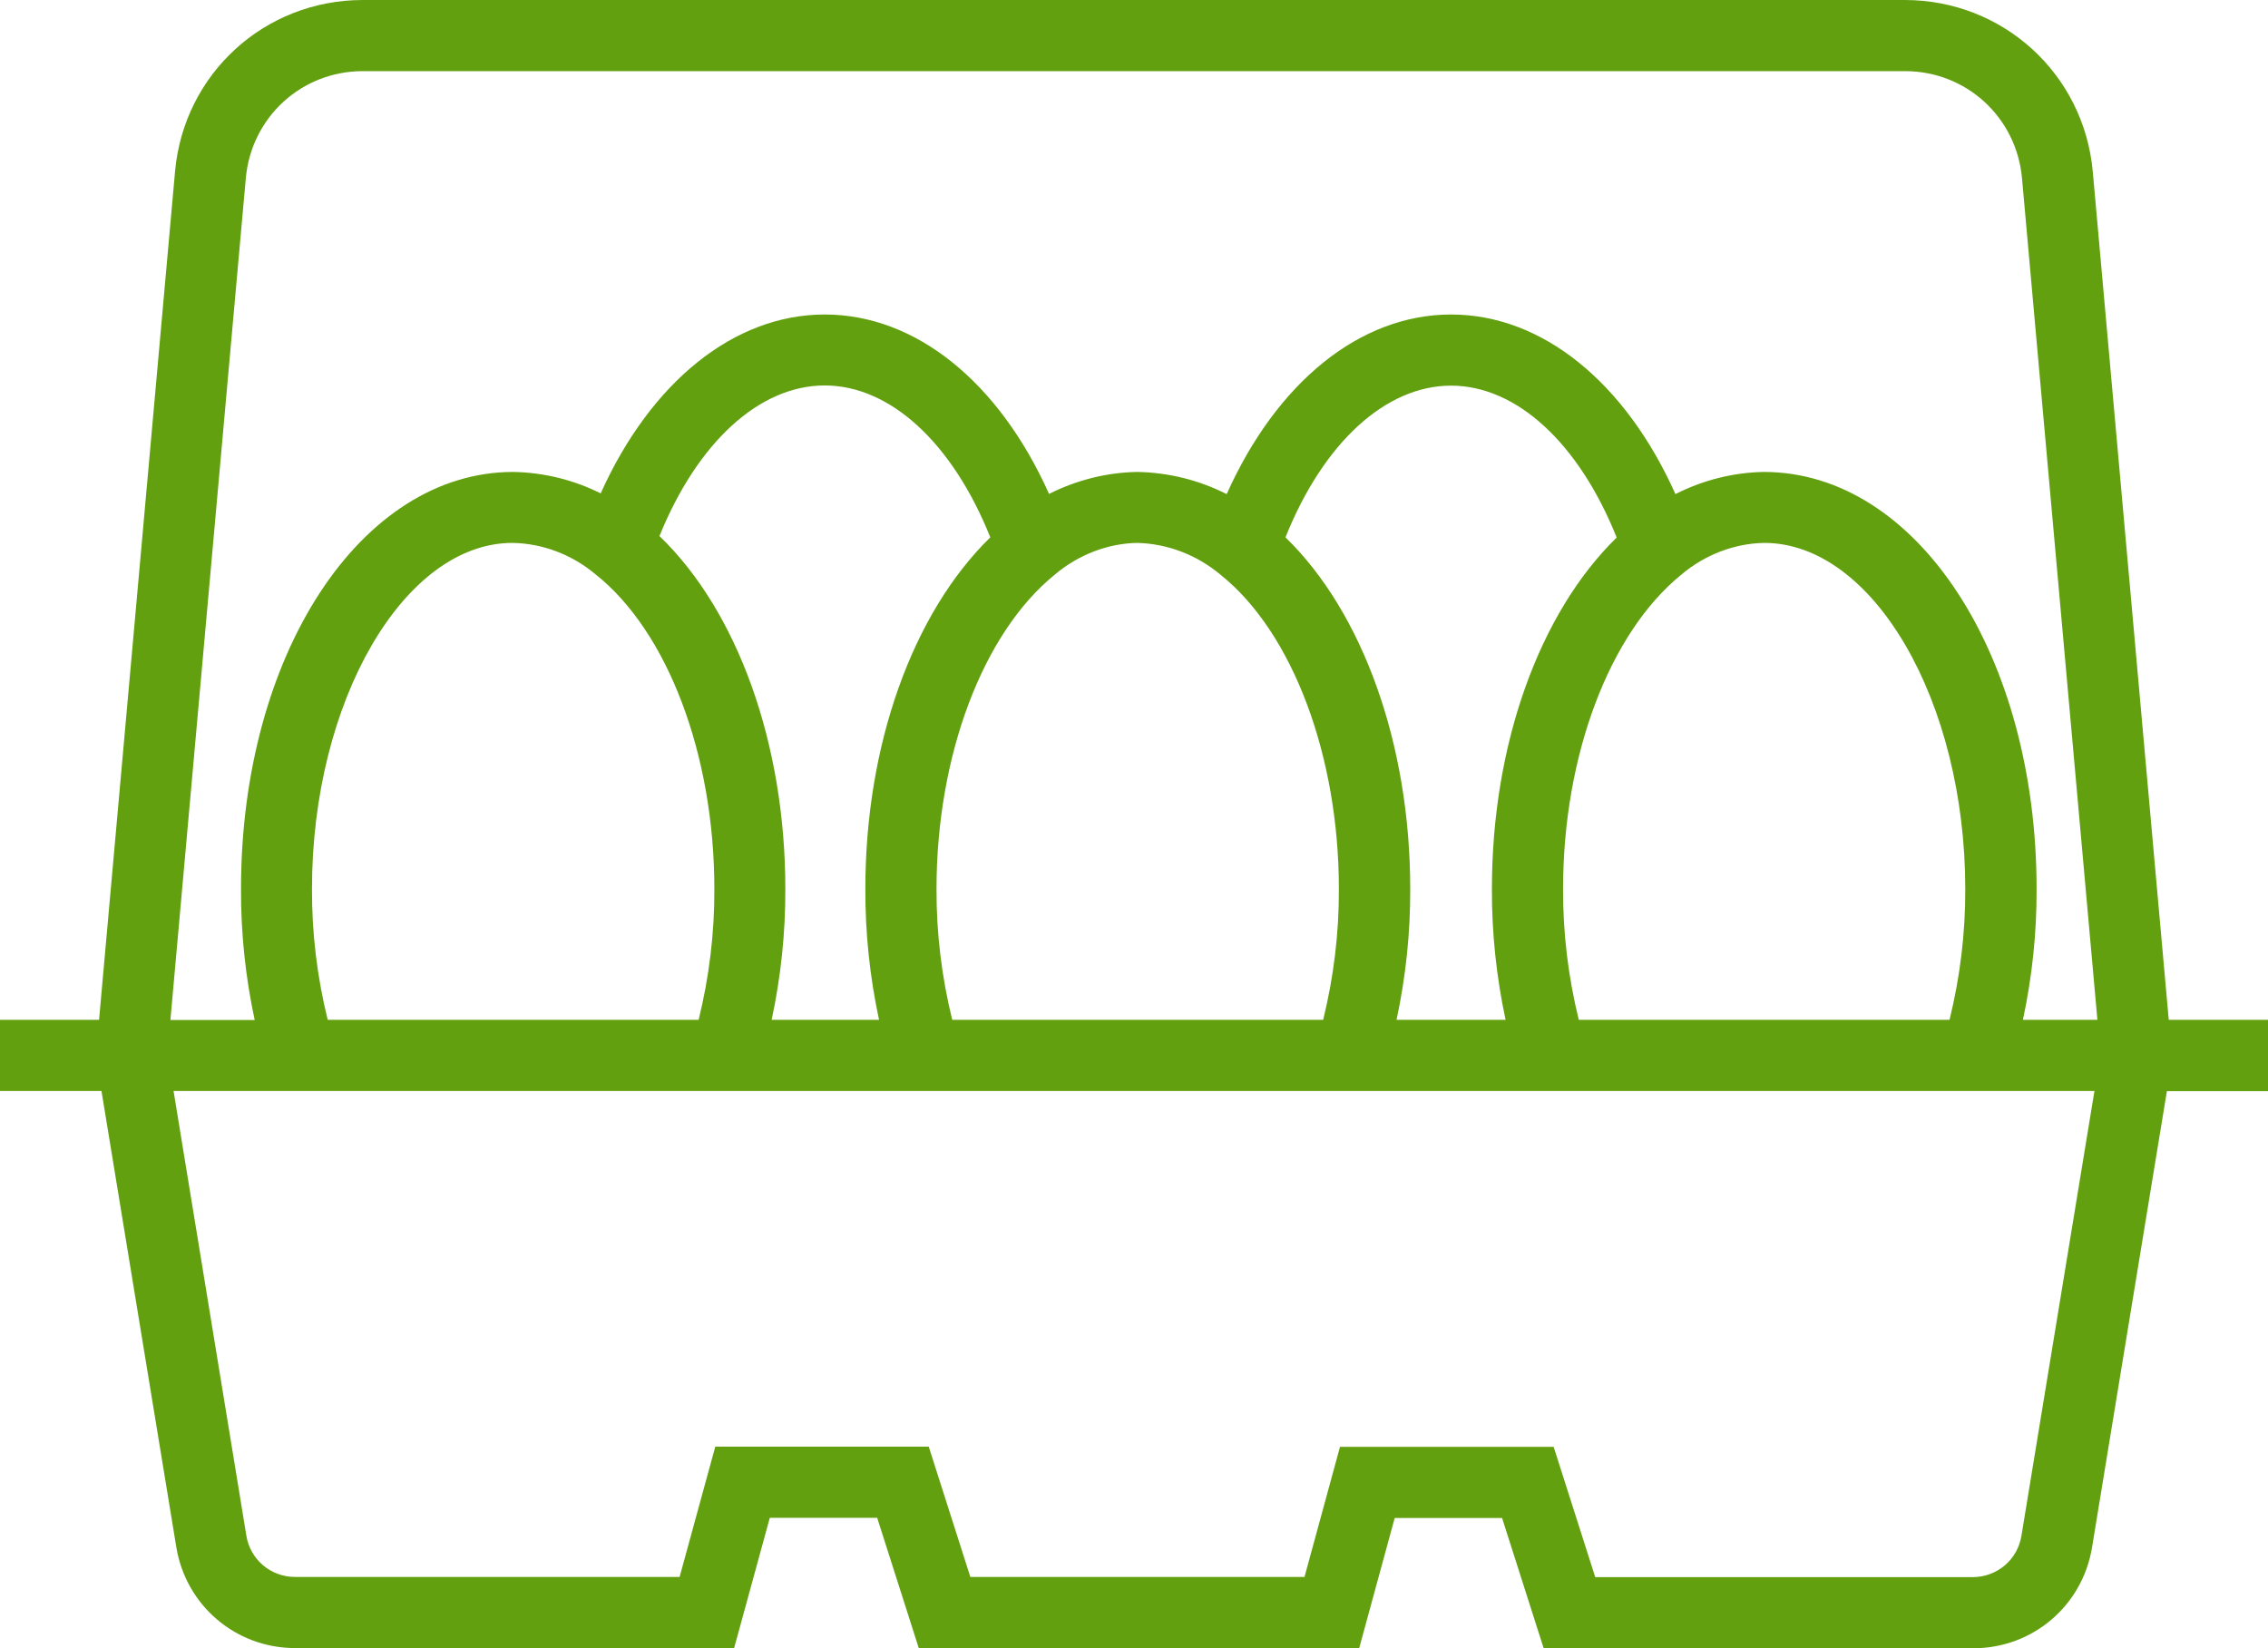 <?xml version="1.0" encoding="utf-8"?>
<!-- Generator: Adobe Illustrator 25.1.0, SVG Export Plug-In . SVG Version: 6.00 Build 0)  -->
<svg version="1.1" id="Layer_1" xmlns="http://www.w3.org/2000/svg" xmlns:xlink="http://www.w3.org/1999/xlink" x="0px" y="0px"
	 viewBox="0 0 122.71 89.19" enable-background="new 0 0 122.71 89.19" xml:space="preserve">
<path fill="#63A010" d="M122.71,55.19h-5.37l-4.11-45.9C112.75,4,108.38,0.01,103.07,0H19.63C14.31,0,9.94,4,9.47,9.29l-4.11,45.9H0
	v3.85h5.49l4.05,24.69c0.52,3.16,3.22,5.46,6.43,5.46h23.75l1.93-7.05h5.81l2.25,7.05h23.83l1.92-7.04h5.81l2.25,7.05h23.22
	c0.01,0,0.01,0,0.02,0c3.21,0,5.91-2.29,6.43-5.46l4.05-24.69h5.49v-3.86H122.71z M109.37,83.11c-0.21,1.3-1.32,2.24-2.64,2.24l0,0
	H86.31l-2.25-7.05H72.5l-1.92,7.04H52.5l-2.25-7.05H38.7l-1.93,7.05H15.96c-1.31,0-2.42-0.94-2.63-2.23L9.39,59.04h103.93
	L109.37,83.11z M16.88,48.1c0-10.15,4.98-18.72,10.85-18.72c1.62,0.03,3.2,0.62,4.49,1.7c3.91,3.1,6.43,9.78,6.43,17.03
	c0.01,2.39-0.28,4.76-0.85,7.08H17.73C17.16,52.88,16.87,50.5,16.88,48.1z M105.48,55.19H85.42c-0.57-2.32-0.86-4.69-0.85-7.09
	c0-7.19,2.5-13.85,6.41-17.01c1.26-1.07,2.86-1.68,4.47-1.71c5.9,0,10.88,8.57,10.88,18.73C106.34,50.5,106.05,52.87,105.48,55.19z
	 M80.72,48.09c-0.01,2.39,0.24,4.77,0.74,7.1h-5.9c0.5-2.33,0.75-4.7,0.74-7.09c0-7.82-2.57-14.96-6.75-19.02
	c2.04-5.1,5.41-8.21,8.96-8.21s6.92,3.12,8.96,8.22C83.28,33.18,80.72,40.3,80.72,48.09z M66.07,31.13
	c3.87,3.12,6.37,9.78,6.37,16.98c0.01,2.39-0.28,4.76-0.85,7.08H51.52c-0.57-2.32-0.86-4.69-0.85-7.09c0-7.19,2.5-13.85,6.41-17.01
	c1.26-1.07,2.86-1.68,4.44-1.71C63.17,29.42,64.77,30.03,66.07,31.13z M46.82,48.09c-0.01,2.39,0.24,4.77,0.74,7.1h-5.81
	c0.5-2.33,0.75-4.71,0.74-7.09c0-7.88-2.6-15.04-6.81-19.09c2.05-5.06,5.4-8.15,8.94-8.15c3.55,0,6.92,3.12,8.96,8.22
	C49.38,33.18,46.82,40.3,46.82,48.09z M13.3,9.64c0.3-3.3,3.02-5.79,6.33-5.79h83.44c3.31,0,6.03,2.49,6.33,5.79l4.08,45.55h-4.03
	c0.5-2.33,0.75-4.7,0.74-7.08c0-12.65-6.47-22.57-14.76-22.57c-1.67,0.03-3.31,0.45-4.78,1.2c-2.71-6.05-7.21-9.72-12.14-9.72
	s-9.43,3.67-12.14,9.72c-1.48-0.75-3.13-1.17-4.84-1.2c-1.67,0.03-3.31,0.45-4.77,1.19c-2.71-6.05-7.21-9.71-12.14-9.71
	c-4.91,0-9.41,3.66-12.12,9.68c-1.46-0.73-3.07-1.13-4.73-1.16c-8.26,0-14.73,9.91-14.73,22.56c-0.01,2.39,0.24,4.77,0.74,7.1H9.22
	L13.3,9.64z"/>
</svg>
